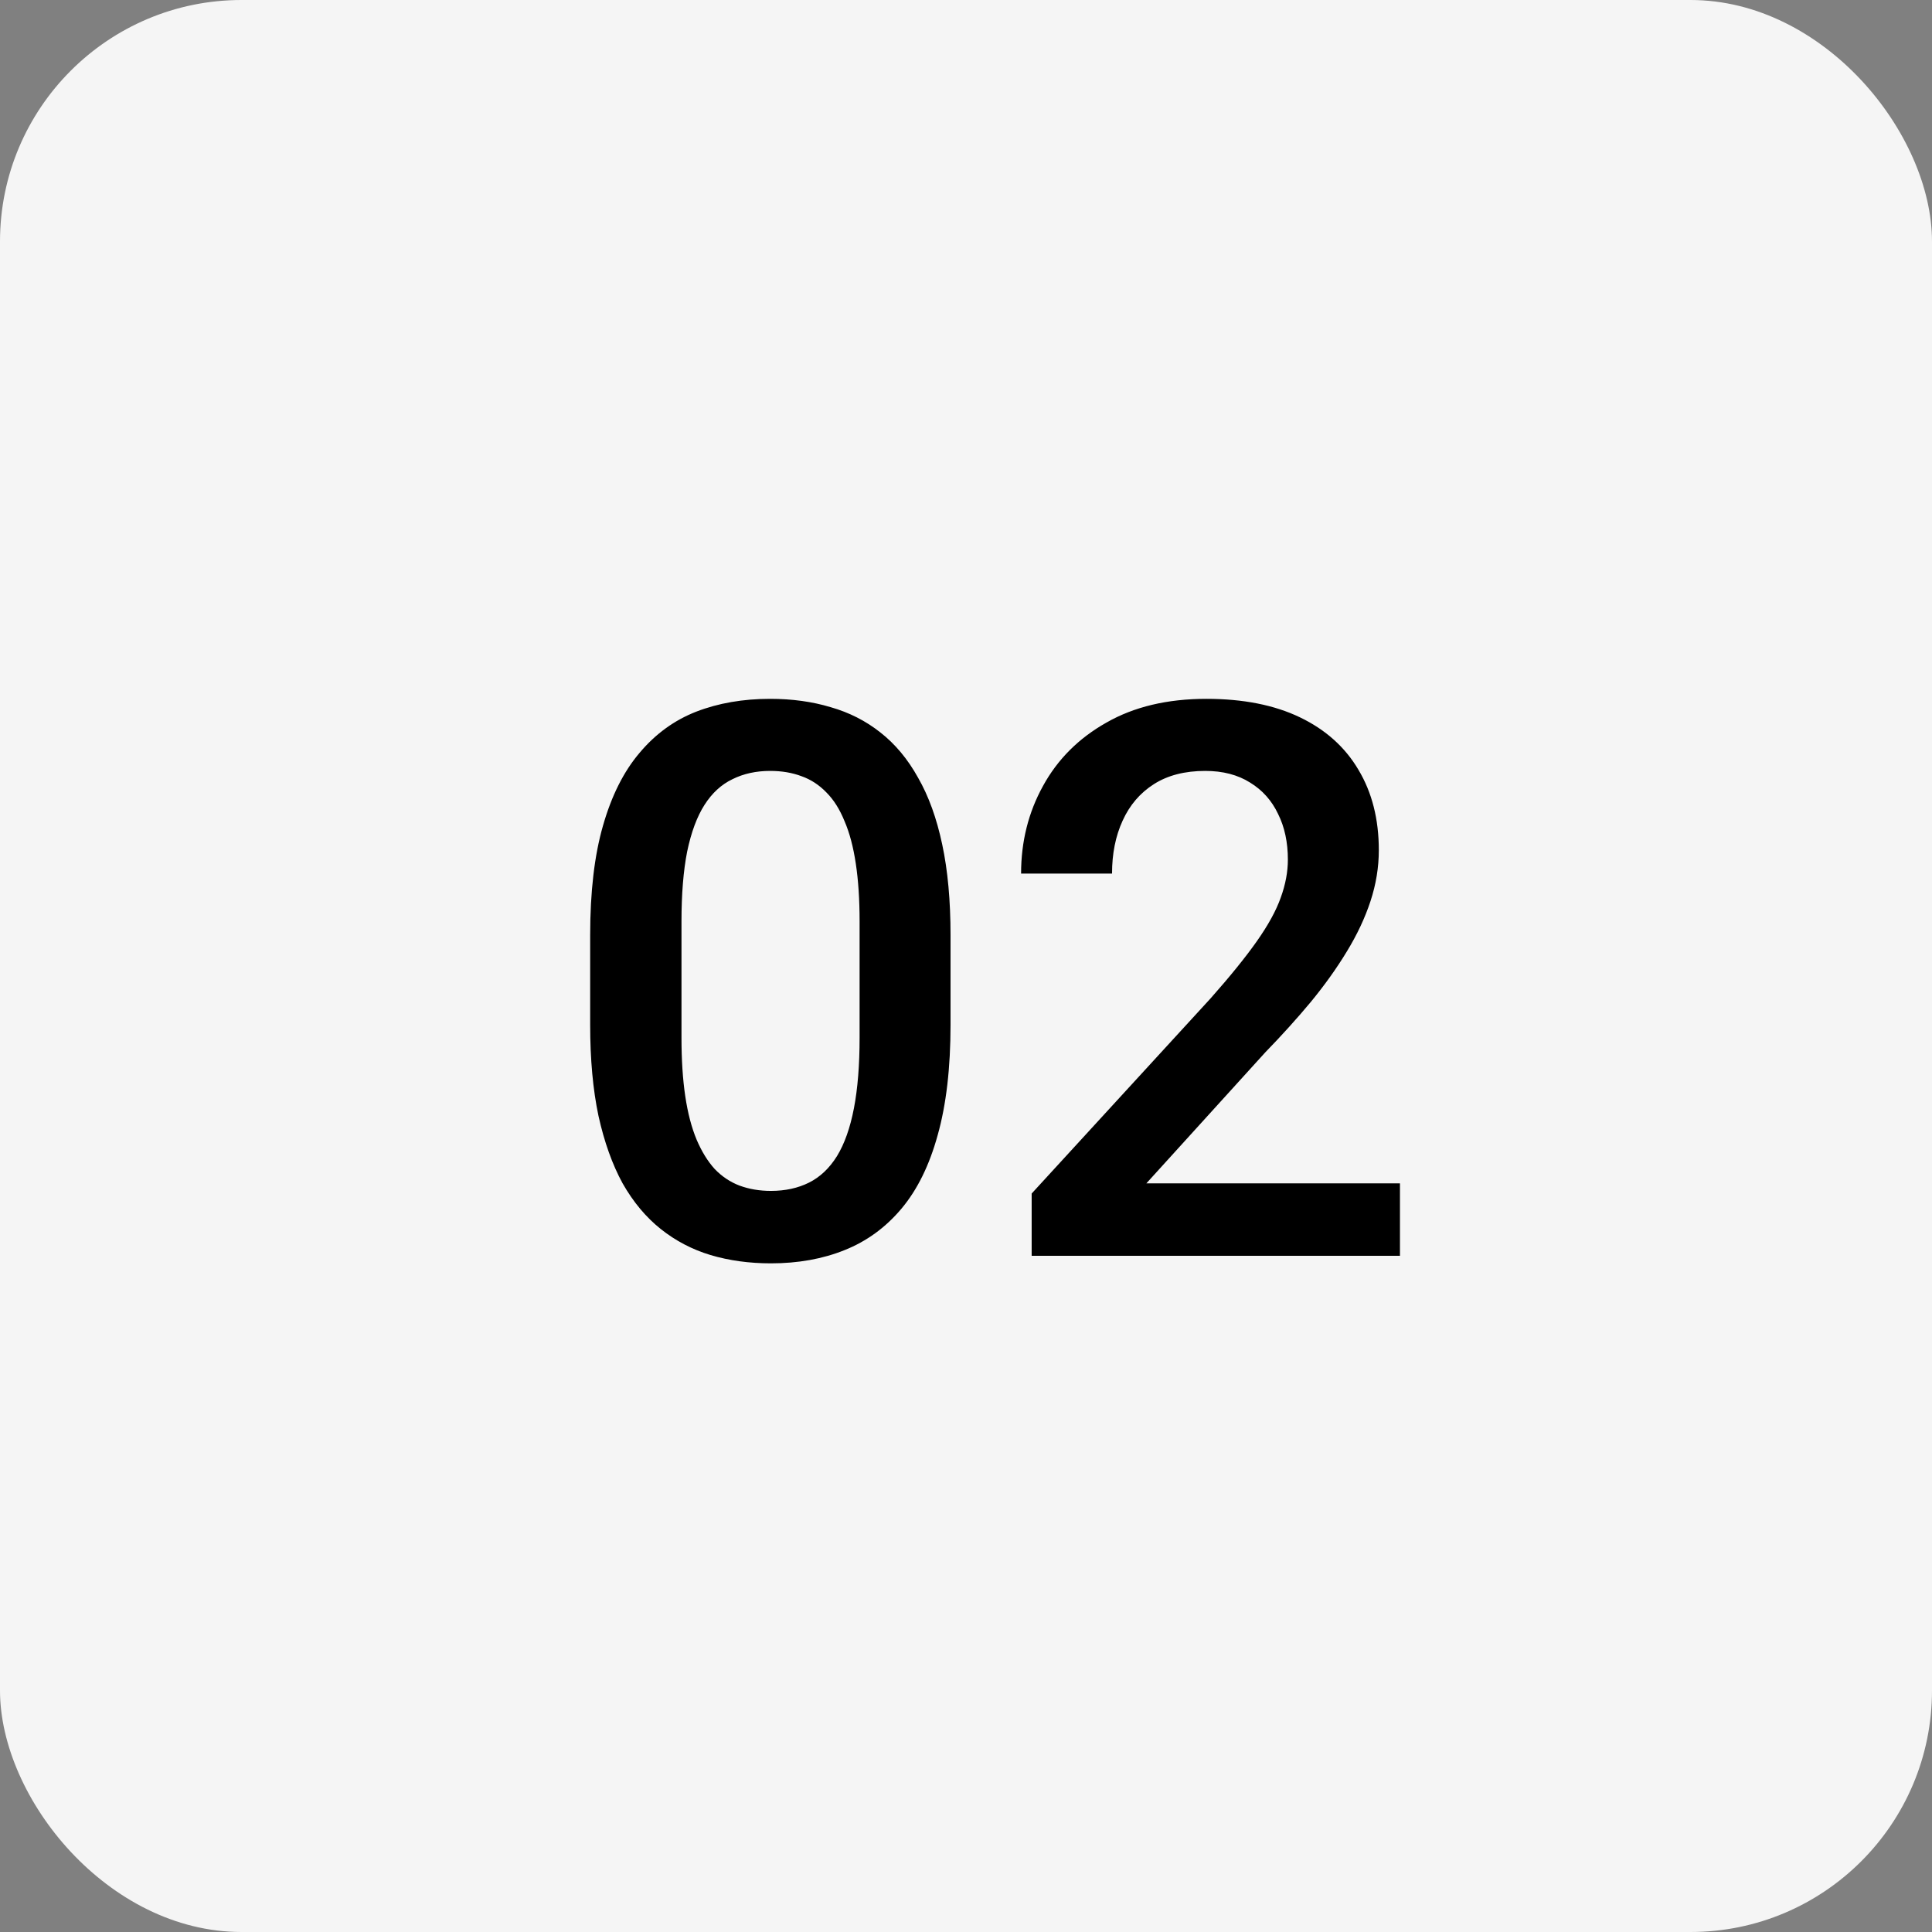 <?xml version="1.0" encoding="UTF-8"?> <svg xmlns="http://www.w3.org/2000/svg" width="160" height="160" viewBox="0 0 160 160" fill="none"><rect x="0" y="0" width="160" height="160" fill="#808080" stroke="none"/> <rect width="160" height="160" rx="20" fill="#F5F5F5"></rect> <path d="M78.719 77.438V84.875C78.719 88.438 78.365 91.479 77.656 94C76.969 96.5 75.969 98.531 74.656 100.094C73.344 101.656 71.771 102.802 69.938 103.531C68.125 104.26 66.094 104.625 63.844 104.625C62.052 104.625 60.385 104.396 58.844 103.938C57.323 103.479 55.948 102.76 54.719 101.781C53.49 100.802 52.438 99.542 51.562 98C50.708 96.438 50.042 94.573 49.562 92.406C49.104 90.24 48.875 87.729 48.875 84.875V77.438C48.875 73.854 49.229 70.833 49.938 68.375C50.646 65.896 51.656 63.885 52.969 62.344C54.281 60.781 55.844 59.646 57.656 58.938C59.49 58.229 61.531 57.875 63.781 57.875C65.594 57.875 67.26 58.104 68.781 58.562C70.323 59 71.698 59.698 72.906 60.656C74.135 61.615 75.177 62.865 76.031 64.406C76.906 65.927 77.573 67.771 78.031 69.938C78.49 72.083 78.719 74.583 78.719 77.438ZM71.188 85.938V76.312C71.188 74.5 71.083 72.906 70.875 71.531C70.667 70.135 70.354 68.958 69.938 68C69.542 67.021 69.042 66.229 68.438 65.625C67.833 65 67.146 64.552 66.375 64.281C65.604 63.99 64.74 63.844 63.781 63.844C62.615 63.844 61.573 64.073 60.656 64.531C59.74 64.969 58.969 65.677 58.344 66.656C57.719 67.635 57.24 68.927 56.906 70.531C56.594 72.115 56.438 74.042 56.438 76.312V85.938C56.438 87.771 56.542 89.385 56.75 90.781C56.958 92.177 57.271 93.375 57.688 94.375C58.104 95.354 58.604 96.167 59.188 96.812C59.792 97.438 60.479 97.896 61.25 98.188C62.042 98.479 62.906 98.625 63.844 98.625C65.031 98.625 66.083 98.396 67 97.938C67.917 97.479 68.688 96.75 69.312 95.75C69.938 94.729 70.406 93.406 70.719 91.781C71.031 90.156 71.188 88.208 71.188 85.938ZM115.938 98V104H85.438V98.844L100.25 82.688C101.875 80.854 103.156 79.271 104.094 77.938C105.031 76.604 105.688 75.406 106.062 74.344C106.458 73.26 106.656 72.208 106.656 71.188C106.656 69.75 106.385 68.49 105.844 67.406C105.323 66.302 104.552 65.438 103.531 64.812C102.51 64.167 101.271 63.844 99.812 63.844C98.125 63.844 96.708 64.208 95.562 64.938C94.417 65.667 93.552 66.677 92.969 67.969C92.385 69.24 92.094 70.698 92.094 72.344H84.562C84.562 69.698 85.167 67.281 86.375 65.094C87.583 62.885 89.333 61.135 91.625 59.844C93.917 58.531 96.677 57.875 99.906 57.875C102.948 57.875 105.531 58.385 107.656 59.406C109.781 60.427 111.396 61.875 112.5 63.75C113.625 65.625 114.188 67.844 114.188 70.406C114.188 71.823 113.958 73.229 113.5 74.625C113.042 76.021 112.385 77.417 111.531 78.812C110.698 80.188 109.708 81.573 108.562 82.969C107.417 84.344 106.156 85.74 104.781 87.156L94.938 98H115.938Z" fill="black"></path> </svg> 